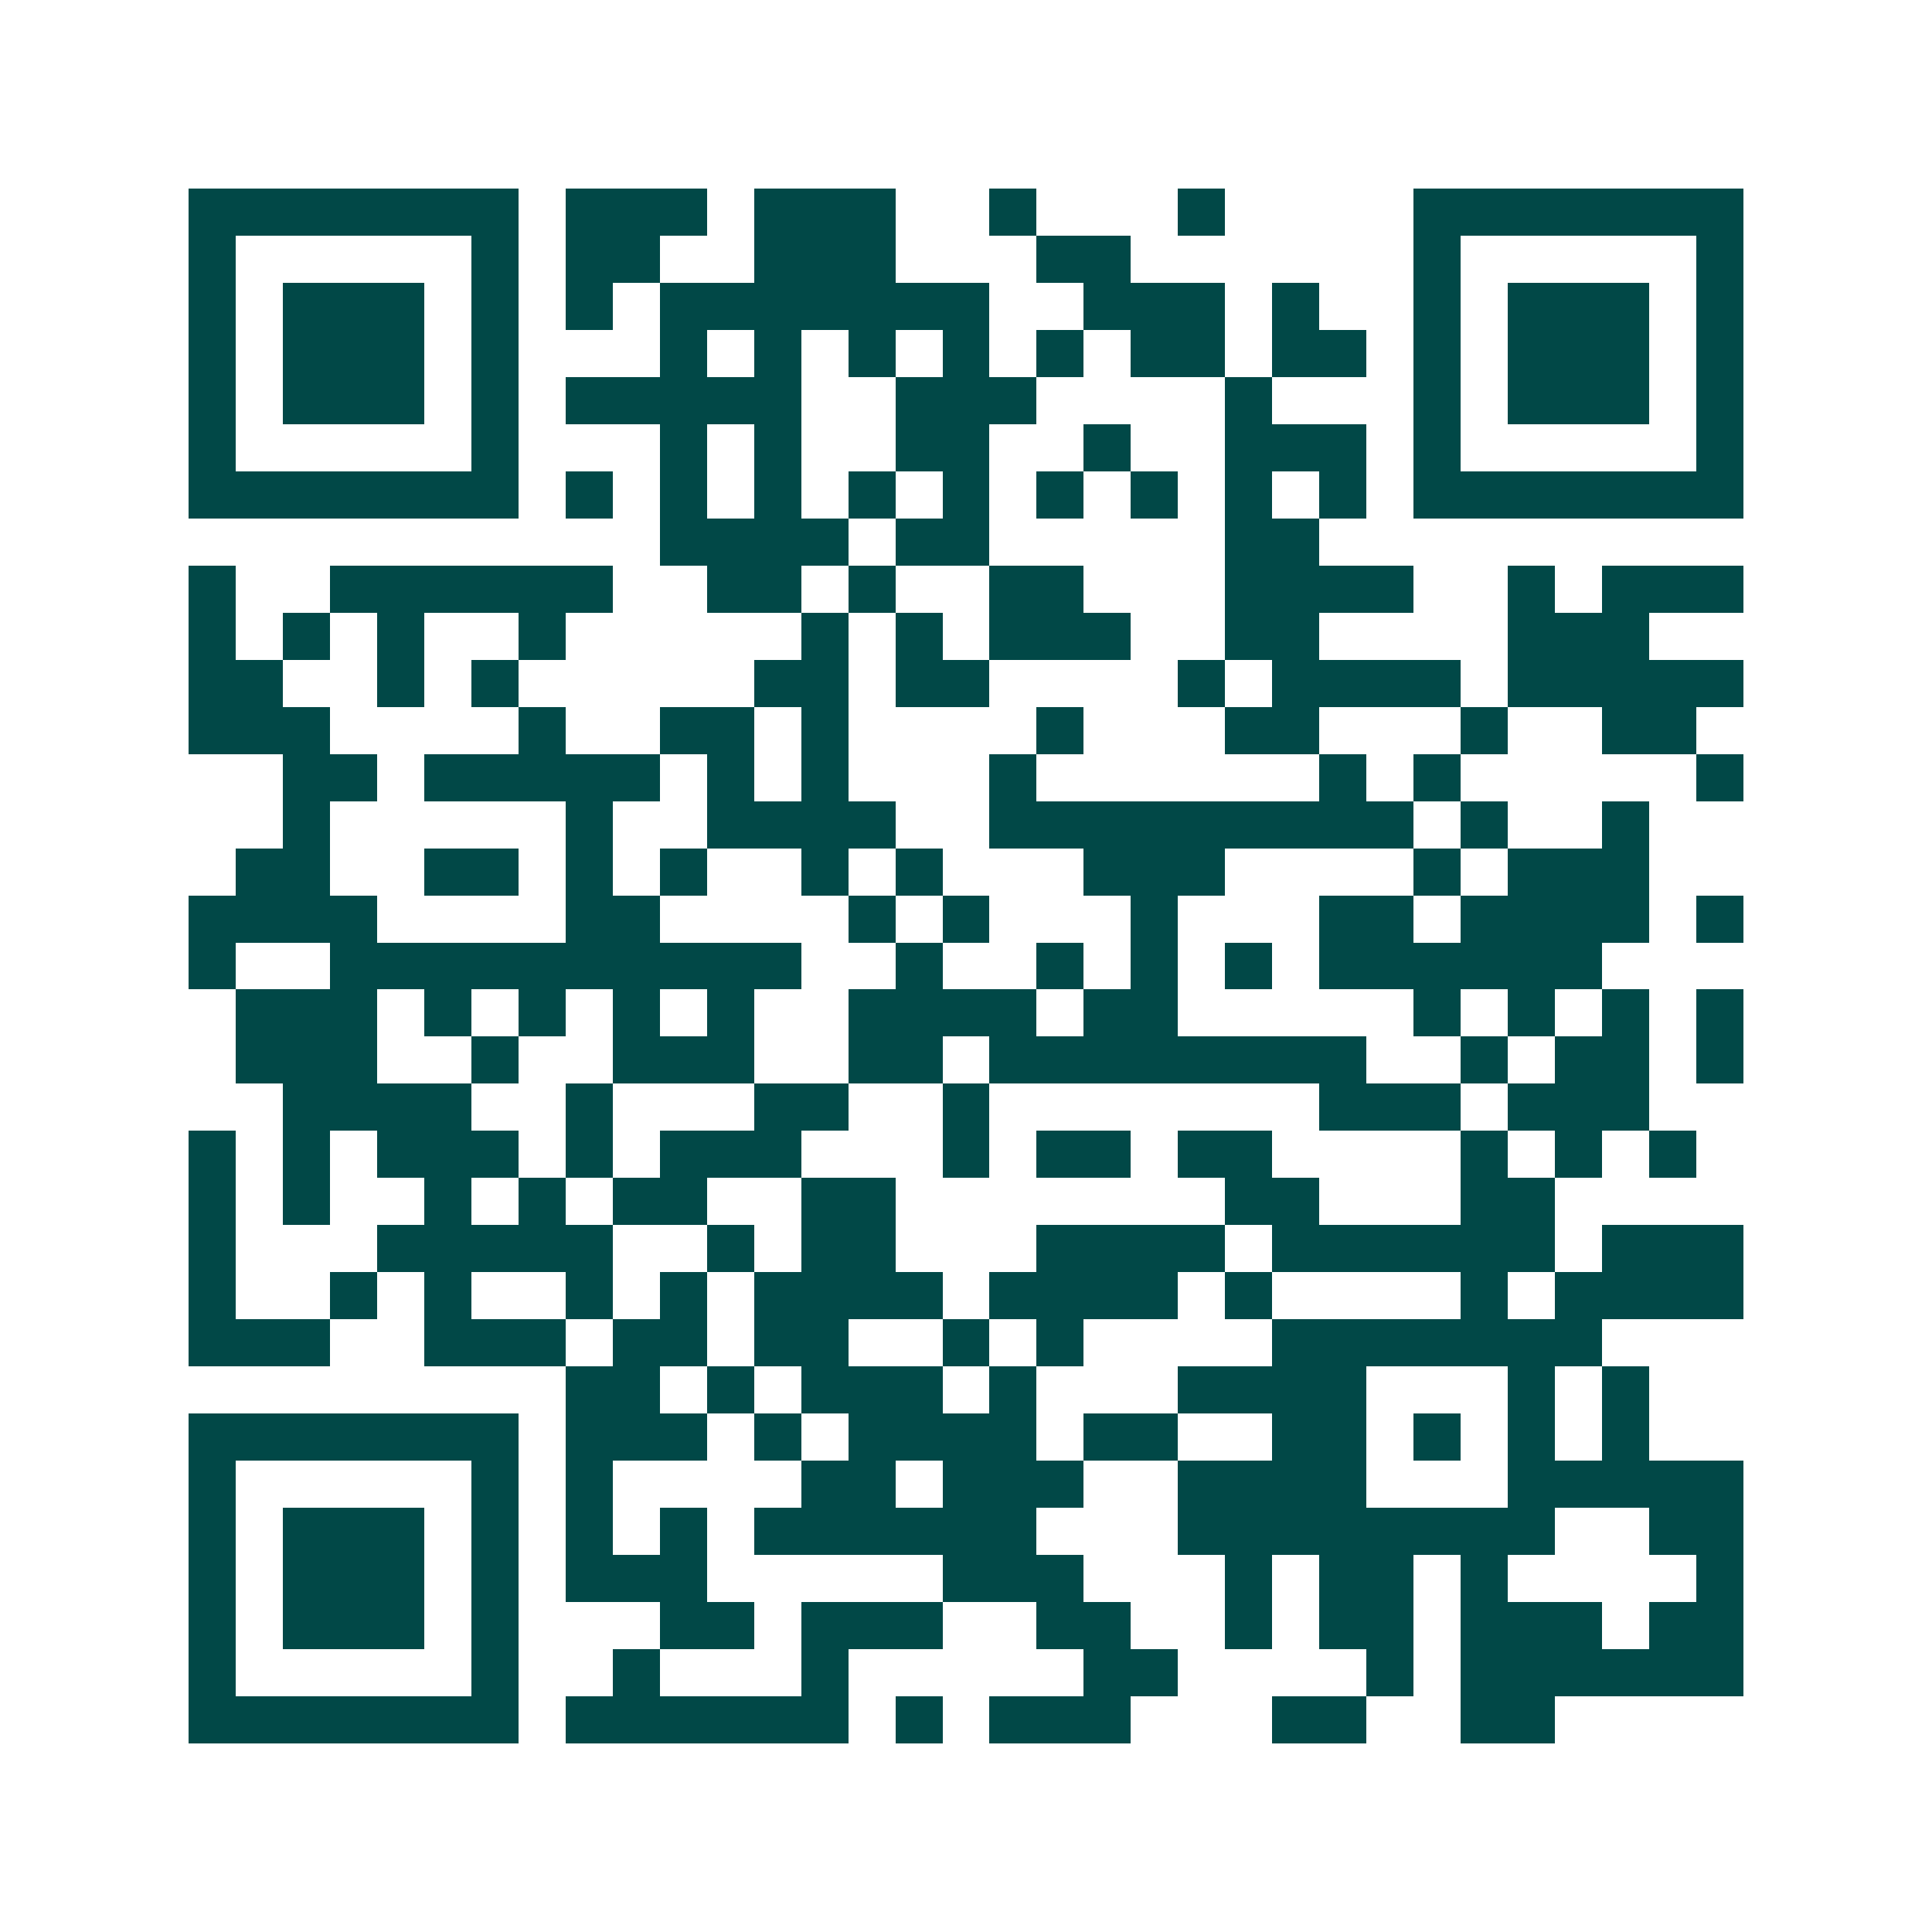 <svg xmlns="http://www.w3.org/2000/svg" width="200" height="200" viewBox="0 0 41 41" shape-rendering="crispEdges"><path fill="#ffffff" d="M0 0h41v41H0z"/><path stroke="#014847" d="M4 4.5h7m1 0h3m1 0h3m2 0h1m3 0h1m4 0h7M4 5.5h1m5 0h1m1 0h2m2 0h3m3 0h2m6 0h1m5 0h1M4 6.5h1m1 0h3m1 0h1m1 0h1m1 0h7m2 0h3m1 0h1m2 0h1m1 0h3m1 0h1M4 7.5h1m1 0h3m1 0h1m3 0h1m1 0h1m1 0h1m1 0h1m1 0h1m1 0h2m1 0h2m1 0h1m1 0h3m1 0h1M4 8.5h1m1 0h3m1 0h1m1 0h5m2 0h3m4 0h1m3 0h1m1 0h3m1 0h1M4 9.5h1m5 0h1m3 0h1m1 0h1m2 0h2m2 0h1m2 0h3m1 0h1m5 0h1M4 10.5h7m1 0h1m1 0h1m1 0h1m1 0h1m1 0h1m1 0h1m1 0h1m1 0h1m1 0h1m1 0h7M14 11.5h4m1 0h2m5 0h2M4 12.5h1m2 0h6m2 0h2m1 0h1m2 0h2m3 0h4m2 0h1m1 0h3M4 13.5h1m1 0h1m1 0h1m2 0h1m5 0h1m1 0h1m1 0h3m2 0h2m4 0h3M4 14.5h2m2 0h1m1 0h1m5 0h2m1 0h2m4 0h1m1 0h4m1 0h5M4 15.5h3m4 0h1m2 0h2m1 0h1m4 0h1m3 0h2m3 0h1m2 0h2M6 16.5h2m1 0h5m1 0h1m1 0h1m3 0h1m6 0h1m1 0h1m5 0h1M6 17.5h1m5 0h1m2 0h4m2 0h9m1 0h1m2 0h1M5 18.5h2m2 0h2m1 0h1m1 0h1m2 0h1m1 0h1m3 0h3m4 0h1m1 0h3M4 19.5h4m4 0h2m4 0h1m1 0h1m3 0h1m3 0h2m1 0h4m1 0h1M4 20.5h1m2 0h10m2 0h1m2 0h1m1 0h1m1 0h1m1 0h6M5 21.5h3m1 0h1m1 0h1m1 0h1m1 0h1m2 0h4m1 0h2m5 0h1m1 0h1m1 0h1m1 0h1M5 22.5h3m2 0h1m2 0h3m2 0h2m1 0h8m2 0h1m1 0h2m1 0h1M6 23.5h4m2 0h1m3 0h2m2 0h1m7 0h3m1 0h3M4 24.5h1m1 0h1m1 0h3m1 0h1m1 0h3m3 0h1m1 0h2m1 0h2m4 0h1m1 0h1m1 0h1M4 25.5h1m1 0h1m2 0h1m1 0h1m1 0h2m2 0h2m7 0h2m3 0h2M4 26.5h1m3 0h5m2 0h1m1 0h2m3 0h4m1 0h6m1 0h3M4 27.5h1m2 0h1m1 0h1m2 0h1m1 0h1m1 0h4m1 0h4m1 0h1m4 0h1m1 0h4M4 28.5h3m2 0h3m1 0h2m1 0h2m2 0h1m1 0h1m4 0h7M12 29.5h2m1 0h1m1 0h3m1 0h1m3 0h4m3 0h1m1 0h1M4 30.5h7m1 0h3m1 0h1m1 0h4m1 0h2m2 0h2m1 0h1m1 0h1m1 0h1M4 31.5h1m5 0h1m1 0h1m4 0h2m1 0h3m2 0h4m3 0h5M4 32.5h1m1 0h3m1 0h1m1 0h1m1 0h1m1 0h6m3 0h8m2 0h2M4 33.5h1m1 0h3m1 0h1m1 0h3m5 0h3m3 0h1m1 0h2m1 0h1m4 0h1M4 34.5h1m1 0h3m1 0h1m3 0h2m1 0h3m2 0h2m2 0h1m1 0h2m1 0h3m1 0h2M4 35.5h1m5 0h1m2 0h1m3 0h1m5 0h2m4 0h1m1 0h6M4 36.5h7m1 0h6m1 0h1m1 0h3m3 0h2m2 0h2"/></svg>
